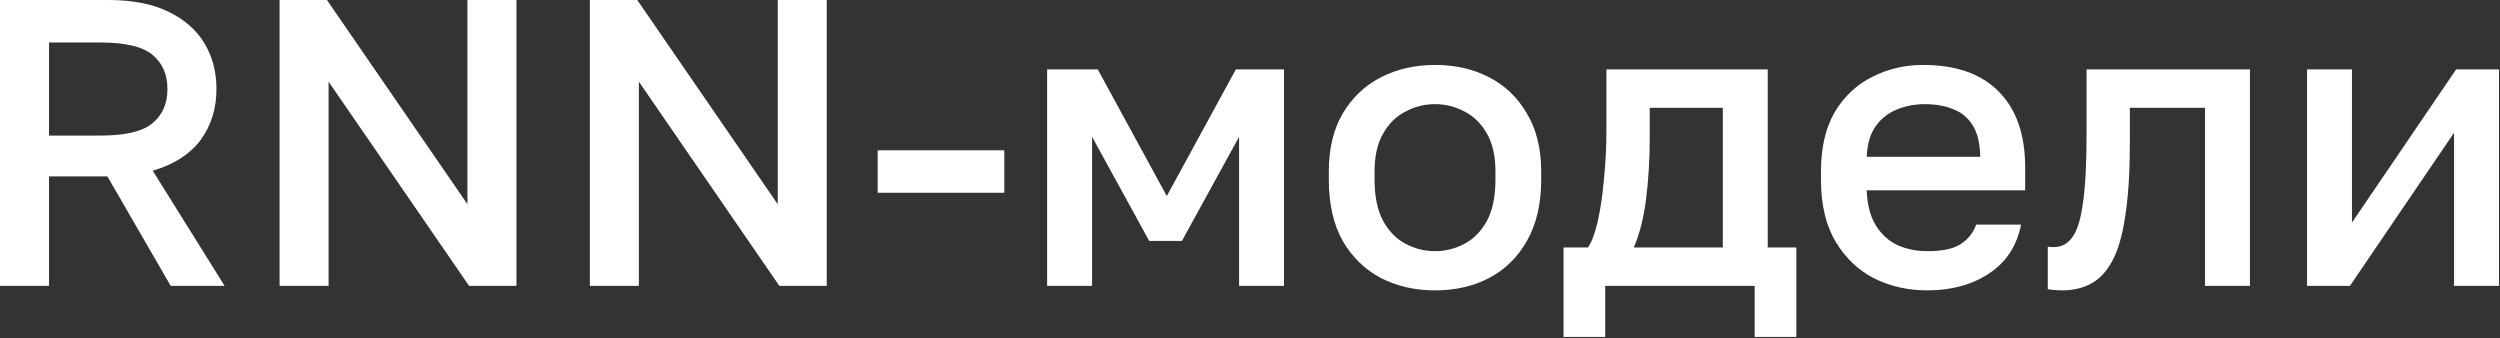 <?xml version="1.0" encoding="UTF-8"?> <svg xmlns="http://www.w3.org/2000/svg" width="857" height="116" viewBox="0 0 857 116" fill="none"><rect x="0" y="0" width="857" height="116" fill="#333333" stroke="none"/><path d="M0 98V0H37.1C45.313 0 52.127 1.307 57.54 3.92C63.047 6.533 67.2 10.127 70 14.7C72.8 19.273 74.2 24.547 74.2 30.52C74.2 37.24 72.38 43.073 68.74 48.02C65.1 52.873 59.64 56.373 52.36 58.52L77 98H58.52L36.82 60.48H16.8V98H0ZM16.8 46.48H34.3C42.887 46.48 48.86 45.08 52.22 42.28C55.673 39.48 57.4 35.56 57.4 30.52C57.4 25.48 55.673 21.56 52.22 18.76C48.86 15.96 42.887 14.56 34.3 14.56H16.8V46.48Z" fill="white"></path><path d="M95.84 98V0H112.08L160.24 70V0H177.04V98H160.8L112.64 28V98H95.84Z" fill="white"></path><path d="M202.207 98V0H218.447L266.607 70V0H283.407V98H267.167L219.007 28V98H202.207Z" fill="white"></path><path d="M300.874 66.08V51.52H344.274V66.08H300.874Z" fill="white"></path><path d="M358.958 98V23.8H376.318L399.978 67.2L423.638 23.8H440.158V98H424.758V46.9L405.158 82.6H393.958L374.358 46.9V98H358.958Z" fill="white"></path><path d="M491.92 99.54C485.106 99.54 478.946 98.14 473.44 95.34C467.933 92.447 463.546 88.2 460.28 82.6C457.106 76.907 455.52 69.907 455.52 61.6V58.8C455.52 50.96 457.106 44.333 460.28 38.92C463.546 33.413 467.933 29.26 473.44 26.46C478.946 23.66 485.106 22.26 491.92 22.26C498.826 22.26 504.986 23.66 510.4 26.46C515.906 29.26 520.246 33.413 523.42 38.92C526.686 44.333 528.32 50.96 528.32 58.8V61.6C528.32 69.907 526.686 76.907 523.42 82.6C520.246 88.2 515.906 92.447 510.4 95.34C504.986 98.14 498.826 99.54 491.92 99.54ZM491.92 86.1C495.466 86.1 498.826 85.26 502 83.58C505.173 81.9 507.74 79.287 509.7 75.74C511.66 72.1 512.64 67.387 512.64 61.6V58.8C512.64 53.48 511.66 49.14 509.7 45.78C507.74 42.327 505.173 39.807 502 38.22C498.826 36.54 495.466 35.7 491.92 35.7C488.373 35.7 485.013 36.54 481.84 38.22C478.666 39.807 476.1 42.327 474.14 45.78C472.18 49.14 471.2 53.48 471.2 58.8V61.6C471.2 67.387 472.18 72.1 474.14 75.74C476.1 79.287 478.666 81.9 481.84 83.58C485.013 85.26 488.373 86.1 491.92 86.1Z" fill="white"></path><path d="M535.981 115.5V84.84H544.381C545.688 82.88 546.808 79.847 547.741 75.74C548.675 71.54 549.375 66.733 549.841 61.32C550.401 55.907 550.681 50.4 550.681 44.8V23.8H605.981V84.84H615.781V115.5H601.501V98H550.261V115.5H535.981ZM560.061 84.84H590.581V36.96H565.521V47.6C565.521 54.787 565.101 61.693 564.261 68.32C563.421 74.853 562.021 80.36 560.061 84.84Z" fill="white"></path><path d="M660.63 99.54C654.097 99.54 648.077 98.187 642.57 95.48C637.064 92.68 632.63 88.48 629.27 82.88C625.91 77.28 624.23 70.187 624.23 61.6V58.8C624.23 50.587 625.817 43.773 628.99 38.36C632.257 32.947 636.55 28.933 641.87 26.32C647.19 23.613 652.977 22.26 659.23 22.26C670.524 22.26 679.157 25.293 685.13 31.36C691.197 37.427 694.23 46.107 694.23 57.4V65.24H639.91C640.097 70.28 641.17 74.34 643.13 77.42C645.09 80.5 647.61 82.74 650.69 84.14C653.77 85.447 657.084 86.1 660.63 86.1C665.95 86.1 669.824 85.26 672.25 83.58C674.77 81.9 676.497 79.707 677.43 77H692.83C691.337 84.373 687.65 89.973 681.77 93.8C675.984 97.627 668.937 99.54 660.63 99.54ZM659.93 35.7C656.477 35.7 653.257 36.307 650.27 37.52C647.284 38.733 644.857 40.647 642.99 43.26C641.124 45.873 640.097 49.373 639.91 53.76H678.83C678.737 49.093 677.85 45.453 676.17 42.84C674.49 40.227 672.25 38.407 669.45 37.38C666.65 36.26 663.477 35.7 659.93 35.7Z" fill="white"></path><path d="M706.874 99.54C706.128 99.54 705.288 99.493 704.354 99.4C703.514 99.4 702.721 99.307 701.974 99.12V84.56C702.254 84.653 702.954 84.7 704.074 84.7C706.688 84.7 708.788 83.58 710.374 81.34C712.054 79.1 713.268 75.227 714.014 69.72C714.854 64.12 715.274 56.28 715.274 46.2V23.8H771.274V98H755.874V36.96H730.114V49C730.114 58.893 729.601 67.153 728.574 73.78C727.641 80.313 726.194 85.447 724.234 89.18C722.274 92.913 719.848 95.573 716.954 97.16C714.061 98.747 710.701 99.54 706.874 99.54Z" fill="white"></path><path d="M790.852 98V23.8H806.252V76.3L841.952 23.8H856.652V98H841.252V45.5L805.552 98H790.852Z" fill="white"></path></svg> 
